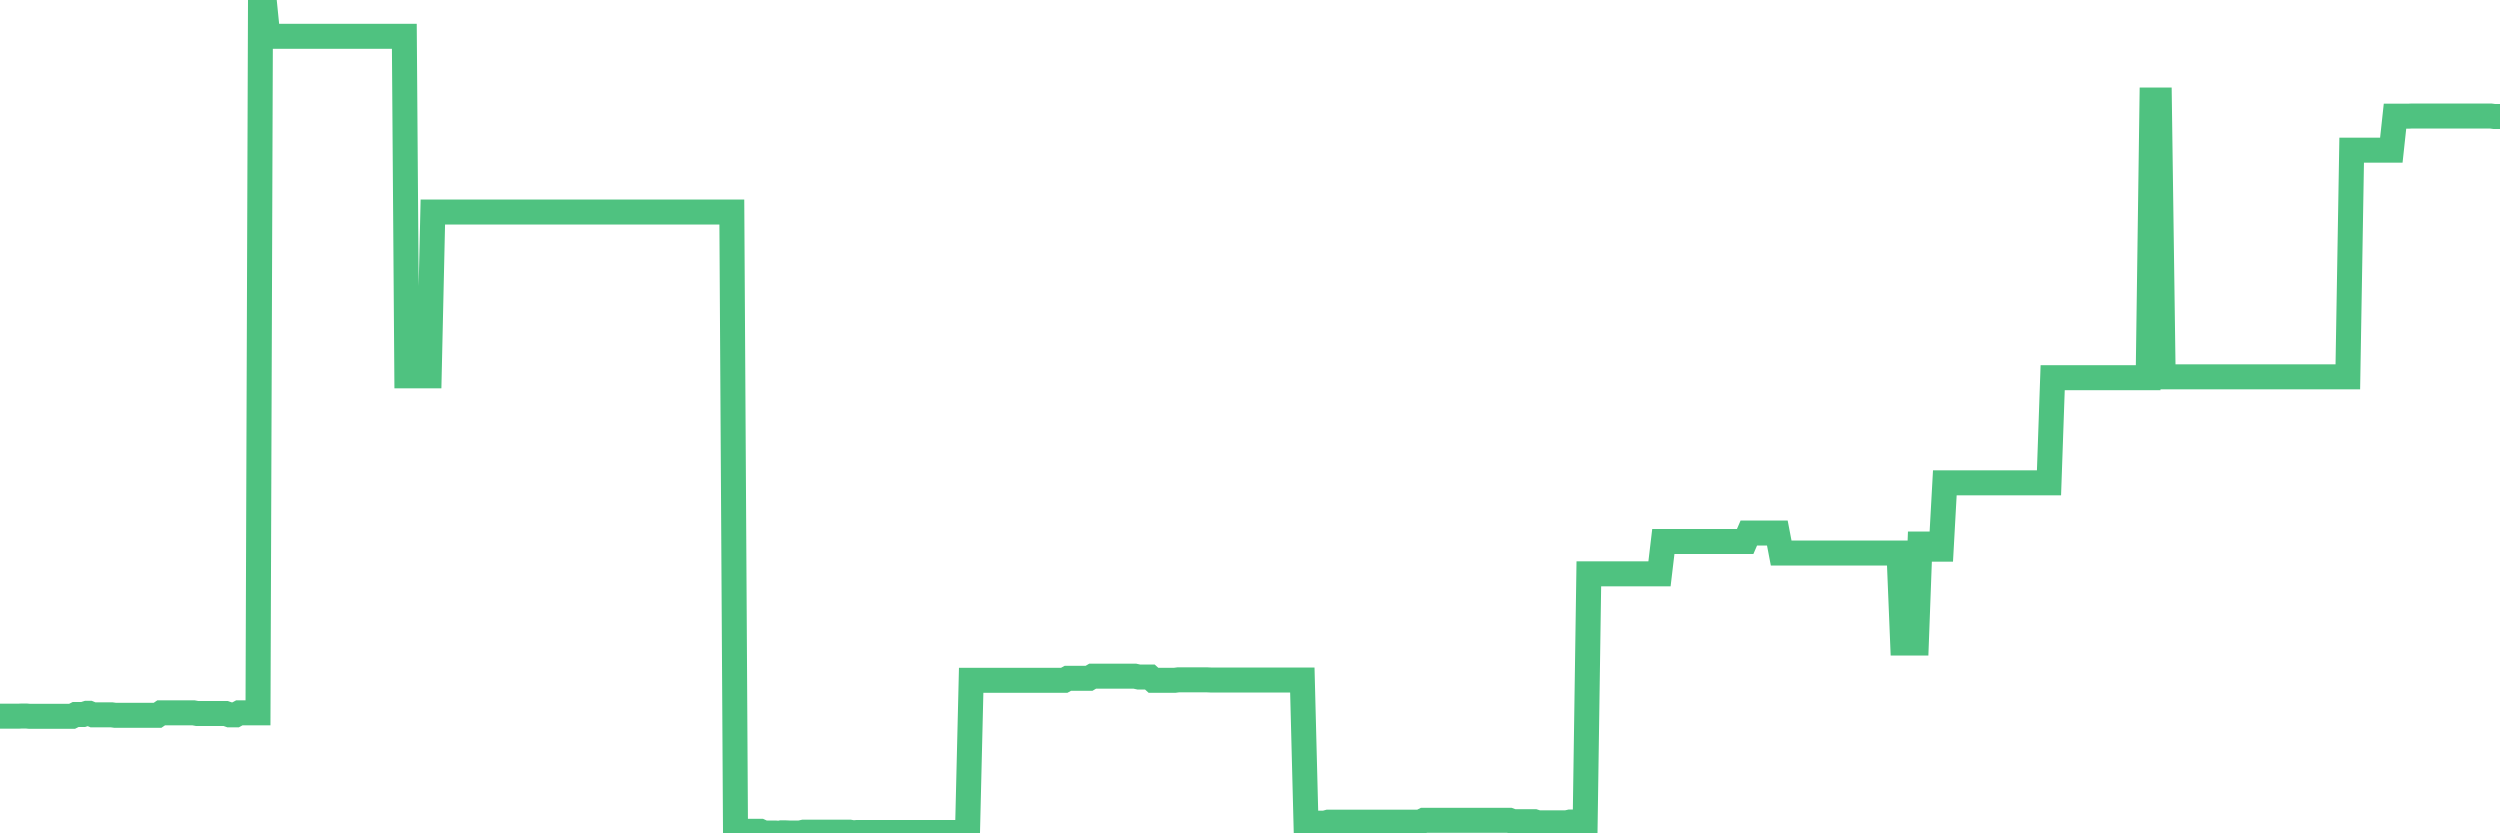 <?xml version="1.0"?><svg width="150px" height="50px" xmlns="http://www.w3.org/2000/svg" xmlns:xlink="http://www.w3.org/1999/xlink"> <polyline fill="none" stroke="#4fc280" stroke-width="1.5px" stroke-linecap="round" stroke-miterlimit="5" points="0.00,42.97 0.22,42.97 0.45,42.97 0.67,42.97 0.89,42.97 1.12,42.97 1.34,42.96 1.56,42.96 1.79,42.98 1.93,42.98 2.16,42.98 2.38,42.98 2.60,42.98 2.83,42.98 3.05,42.98 3.27,42.98 3.50,42.98 3.65,42.98 3.87,42.98 4.09,42.98 4.32,42.98 4.54,42.87 4.76,42.87 4.99,42.87 5.21,42.80 5.36,42.80 5.58,42.89 5.80,42.89 6.03,42.89 6.25,42.89 6.47,42.89 6.70,42.89 6.92,42.92 7.07,42.92 7.29,42.92 7.52,42.92 7.74,42.92 7.96,42.92 8.19,42.92 8.41,42.92 8.63,42.92 8.78,42.92 9.00,42.92 9.23,42.92 9.45,42.92 9.67,42.77 9.90,42.77 10.12,42.77 10.34,42.77 10.49,42.77 10.72,42.77 10.94,42.77 11.16,42.77 11.39,42.77 11.61,42.77 11.83,42.81 12.06,42.81 12.20,42.81 12.43,42.81 12.65,42.81 12.87,42.81 13.10,42.81 13.32,42.81 13.54,42.81 13.77,42.89 13.92,42.89 14.14,42.89 14.36,42.77 14.59,42.77 14.81,42.77 15.03,42.77 15.26,42.77 15.48,42.77 15.63,0.00 15.85,0.00 16.07,2.18 16.30,2.18 16.52,2.18 16.74,2.18 16.97,2.18 17.19,2.18 17.41,2.18 17.56,2.18 17.79,2.18 18.01,2.18 18.23,2.18 18.46,2.18 18.68,2.18 18.90,2.18 19.13,2.18 19.27,2.18 19.50,2.18 19.72,2.18 19.94,2.18 20.17,2.18 20.39,2.18 20.61,2.18 20.84,2.18 20.99,2.18 21.21,2.18 21.43,2.18 21.66,2.18 21.88,2.18 22.10,2.18 22.33,2.18 22.55,2.18 22.70,2.18 22.92,2.18 23.14,2.18 23.37,2.18 23.59,2.18 23.81,2.18 24.04,2.18 24.26,2.18 24.41,22.55 24.63,22.55 24.86,22.55 25.08,22.55 25.30,22.55 25.53,22.55 25.75,22.55 25.97,12.72 26.12,12.72 26.34,12.72 26.57,12.72 26.79,12.72 27.01,12.72 27.24,12.72 27.46,12.72 27.68,12.72 27.83,12.72 28.06,12.72 28.28,12.72 28.50,12.72 28.73,12.72 28.95,12.72 29.17,12.72 29.40,12.72 29.54,12.72 29.77,12.72 29.99,12.72 30.21,12.72 30.44,12.72 30.66,12.72 30.88,12.72 31.11,12.72 31.26,12.72 31.48,12.72 31.70,12.72 31.93,12.72 32.15,12.72 32.37,12.72 32.60,12.72 32.82,12.72 33.04,12.72 33.19,12.72 33.41,12.72 33.64,12.72 33.86,12.72 34.08,12.72 34.31,12.72 34.53,12.72 34.75,12.72 34.90,12.72 35.13,12.72 35.35,12.72 35.57,12.72 35.80,12.72 36.02,12.72 36.24,12.72 36.47,12.72 36.61,12.72 36.84,12.72 37.06,12.72 37.28,12.72 37.51,12.72 37.73,12.72 37.95,12.72 38.18,12.72 38.33,12.72 38.55,12.72 38.77,12.72 39.00,12.72 39.22,12.72 39.44,12.72 39.67,12.72 39.89,12.72 40.04,12.72 40.26,12.72 40.48,12.72 40.71,12.72 40.93,12.72 41.15,12.72 41.38,12.72 41.60,12.72 41.75,12.72 41.97,12.72 42.20,12.72 42.42,12.72 42.64,12.72 42.87,12.72 43.09,12.72 43.31,12.72 43.46,12.72 43.68,12.72 43.91,12.72 44.13,49.88 44.35,49.88 44.58,49.88 44.80,49.88 45.02,49.88 45.17,49.88 45.40,49.88 45.62,49.88 45.84,49.98 46.07,49.98 46.29,49.98 46.51,49.98 46.73,50.00 46.88,49.97 47.11,49.97 47.33,49.98 47.55,49.98 47.78,49.98 48.00,49.98 48.22,49.93 48.45,49.93 48.67,49.93 48.82,49.93 49.04,49.93 49.27,49.93 49.49,49.93 49.71,49.93 49.94,49.93 50.16,49.93 50.38,49.93 50.53,49.93 50.75,49.93 50.98,49.93 51.20,49.97 51.42,49.95 51.65,49.95 51.87,49.95 52.09,49.95 52.24,49.95 52.47,49.95 52.69,49.95 52.91,49.95 53.14,49.95 53.36,49.95 53.58,49.95 53.80,49.95 53.95,49.95 54.18,49.95 54.40,49.95 54.62,49.95 54.85,49.95 55.07,49.95 55.29,49.95 55.52,49.95 55.67,49.95 55.89,49.95 56.11,49.95 56.34,49.95 56.56,49.95 56.78,49.95 57.00,49.95 57.23,49.95 57.38,49.95 57.60,49.95 57.82,49.95 58.05,49.95 58.27,40.82 58.49,40.82 58.72,40.82 58.94,40.82 59.09,40.82 59.31,40.82 59.54,40.82 59.76,40.82 59.98,40.82 60.20,40.82 60.43,40.82 60.65,40.82 60.80,40.82 61.02,40.82 61.25,40.82 61.47,40.82 61.69,40.82 61.92,40.82 62.14,40.82 62.36,40.82 62.51,40.82 62.74,40.82 62.96,40.82 63.18,40.82 63.40,40.82 63.63,40.82 63.85,40.82 64.07,40.70 64.22,40.70 64.45,40.70 64.67,40.70 64.89,40.70 65.12,40.70 65.34,40.70 65.56,40.57 65.79,40.57 66.01,40.57 66.16,40.57 66.38,40.57 66.60,40.57 66.83,40.57 67.05,40.57 67.27,40.57 67.50,40.57 67.72,40.57 67.87,40.57 68.09,40.57 68.32,40.62 68.54,40.62 68.76,40.62 68.99,40.62 69.21,40.82 69.43,40.82 69.58,40.82 69.80,40.82 70.03,40.82 70.25,40.82 70.47,40.82 70.70,40.79 70.92,40.79 71.14,40.79 71.29,40.79 71.52,40.79 71.74,40.79 71.96,40.79 72.19,40.79 72.41,40.79 72.63,40.80 72.86,40.80 73.00,40.80 73.23,40.80 73.45,40.80 73.67,40.80 73.90,40.80 74.12,40.80 74.34,40.80 74.57,40.80 74.72,40.80 74.94,40.80 75.16,40.80 75.39,40.80 75.61,40.80 75.83,40.80 76.06,40.80 76.28,40.80 76.43,40.80 76.65,40.80 76.87,40.80 77.10,40.80 77.32,40.80 77.54,40.80 77.77,40.80 77.99,40.80 78.14,40.80 78.36,49.39 78.59,49.39 78.81,49.39 79.03,49.39 79.26,49.39 79.48,49.39 79.70,49.33 79.85,49.33 80.07,49.33 80.30,49.33 80.52,49.33 80.74,49.33 80.97,49.33 81.19,49.33 81.41,49.33 81.64,49.33 81.79,49.33 82.01,49.33 82.23,49.33 82.46,49.33 82.68,49.33 82.90,49.33 83.13,49.33 83.35,49.33 83.50,49.33 83.72,49.33 83.94,49.33 84.17,49.33 84.39,49.33 84.61,49.33 84.84,49.33 85.06,49.33 85.21,49.33 85.43,49.22 85.66,49.22 85.88,49.22 86.10,49.22 86.33,49.22 86.55,49.22 86.77,49.22 86.92,49.22 87.14,49.22 87.37,49.22 87.59,49.22 87.81,49.22 88.04,49.22 88.26,49.22 88.48,49.22 88.63,49.22 88.86,49.22 89.08,49.22 89.30,49.22 89.53,49.22 89.75,49.22 89.97,49.22 90.20,49.22 90.34,49.22 90.57,49.22 90.79,49.30 91.01,49.30 91.24,49.30 91.46,49.30 91.68,49.30 91.91,49.30 92.06,49.30 92.28,49.37 92.50,49.37 92.73,49.37 92.95,49.37 93.17,49.37 93.40,49.37 93.62,49.37 93.77,49.37 93.99,49.37 94.21,49.32 94.44,49.32 94.66,49.32 94.88,49.32 95.11,49.32 95.33,34.43 95.48,34.43 95.70,34.43 95.93,34.43 96.15,34.43 96.37,34.43 96.60,34.43 96.82,34.43 97.04,34.43 97.27,34.43 97.41,34.43 97.64,34.43 97.86,34.43 98.08,34.43 98.31,34.43 98.53,34.43 98.75,34.43 98.98,34.43 99.13,34.43 99.35,34.43 99.57,34.43 99.80,32.49 100.02,32.49 100.24,32.49 100.47,32.49 100.69,32.49 100.84,32.49 101.06,32.49 101.28,32.49 101.51,32.49 101.73,32.49 101.95,32.49 102.18,32.49 102.40,32.49 102.55,32.49 102.77,32.49 103.00,32.49 103.22,32.49 103.44,32.49 103.67,32.49 103.89,32.49 104.11,32.49 104.26,32.49 104.48,32.49 104.71,32.49 104.93,31.98 105.15,31.98 105.38,31.98 105.60,31.98 105.82,31.98 105.97,31.98 106.20,31.98 106.42,31.98 106.64,31.98 106.87,33.18 107.09,33.18 107.31,33.18 107.54,33.18 107.68,33.18 107.91,33.18 108.13,33.18 108.35,33.18 108.58,33.18 108.80,33.18 109.02,33.18 109.25,33.18 109.40,33.18 109.62,33.18 109.84,33.18 110.07,33.18 110.29,33.18 110.51,33.18 110.74,33.18 110.96,33.18 111.11,33.18 111.33,33.18 111.55,33.18 111.78,33.18 112.00,33.18 112.22,33.18 112.45,33.18 112.67,33.18 112.89,33.18 113.04,33.18 113.27,33.18 113.49,33.18 113.71,33.18 113.94,33.18 114.16,38.58 114.38,38.58 114.60,38.58 114.75,38.58 114.98,38.58 115.20,32.64 115.42,32.64 115.65,32.95 115.87,32.95 116.09,32.95 116.32,32.95 116.47,32.95 116.69,28.97 116.91,28.97 117.14,28.97 117.36,28.97 117.58,28.97 117.80,28.97 118.03,28.97 118.18,28.97 118.40,28.97 118.62,28.97 118.85,28.97 119.07,28.97 119.29,28.97 119.52,28.97 119.74,28.97 119.89,28.97 120.11,28.97 120.34,28.97 120.56,28.97 120.78,28.97 121.00,28.97 121.23,28.97 121.45,28.97 121.60,28.97 121.82,28.97 122.05,28.97 122.27,28.97 122.49,28.97 122.72,28.97 122.94,28.97 123.16,22.66 123.31,22.66 123.54,22.66 123.76,22.66 123.98,22.66 124.20,22.66 124.43,22.66 124.65,22.66 124.87,22.66 125.02,22.66 125.25,22.66 125.47,22.66 125.69,22.66 125.92,22.66 126.14,22.66 126.36,22.66 126.59,22.66 126.74,22.66 126.96,22.66 127.18,22.66 127.40,22.66 127.63,22.66 127.85,22.66 128.07,22.66 128.30,22.66 128.45,22.66 128.67,22.66 128.89,22.66 129.12,6.00 129.34,6.00 129.56,6.00 129.79,22.61 130.01,22.61 130.23,22.61 130.38,22.61 130.60,22.61 130.83,22.61 131.05,22.61 131.27,22.61 131.50,22.61 131.72,22.61 131.94,22.61 132.09,22.61 132.32,22.61 132.54,22.61 132.76,22.61 132.99,22.61 133.21,22.61 133.43,22.61 133.66,22.61 133.80,22.61 134.03,22.61 134.25,22.61 134.47,22.61 134.70,22.61 134.92,22.61 135.14,22.61 135.37,22.61 135.52,22.61 135.74,22.61 135.96,22.61 136.19,22.61 136.41,22.61 136.63,22.61 136.86,22.61 137.08,22.61 137.23,22.61 137.45,22.61 137.67,22.61 137.90,22.61 138.12,22.61 138.34,22.61 138.57,22.61 138.79,22.61 138.94,22.61 139.16,22.61 139.39,22.61 139.61,22.61 139.83,22.61 140.06,22.61 140.28,22.61 140.50,22.61 140.65,22.61 140.87,22.61 141.10,9.01 141.32,9.01 141.54,9.01 141.77,9.01 141.99,9.01 142.21,9.01 142.36,9.01 142.59,9.01 142.81,9.01 143.03,9.01 143.26,9.01 143.48,9.01 143.70,6.97 143.93,6.97 144.07,6.97 144.30,6.97 144.52,6.97 144.74,6.96 144.97,6.96 145.19,6.96 145.41,6.96 145.64,6.96 145.86,6.96 146.01,6.96 146.23,6.96 146.46,6.96 146.68,6.96 146.90,6.96 147.13,6.96 147.35,6.96 147.57,6.96 147.72,6.96 147.94,6.96 148.17,6.96 148.39,6.96 148.61,6.96 148.84,6.96 149.06,6.96 149.28,6.96 149.43,6.96 149.66,6.99 149.88,6.99 150.00,6.99 "/></svg>